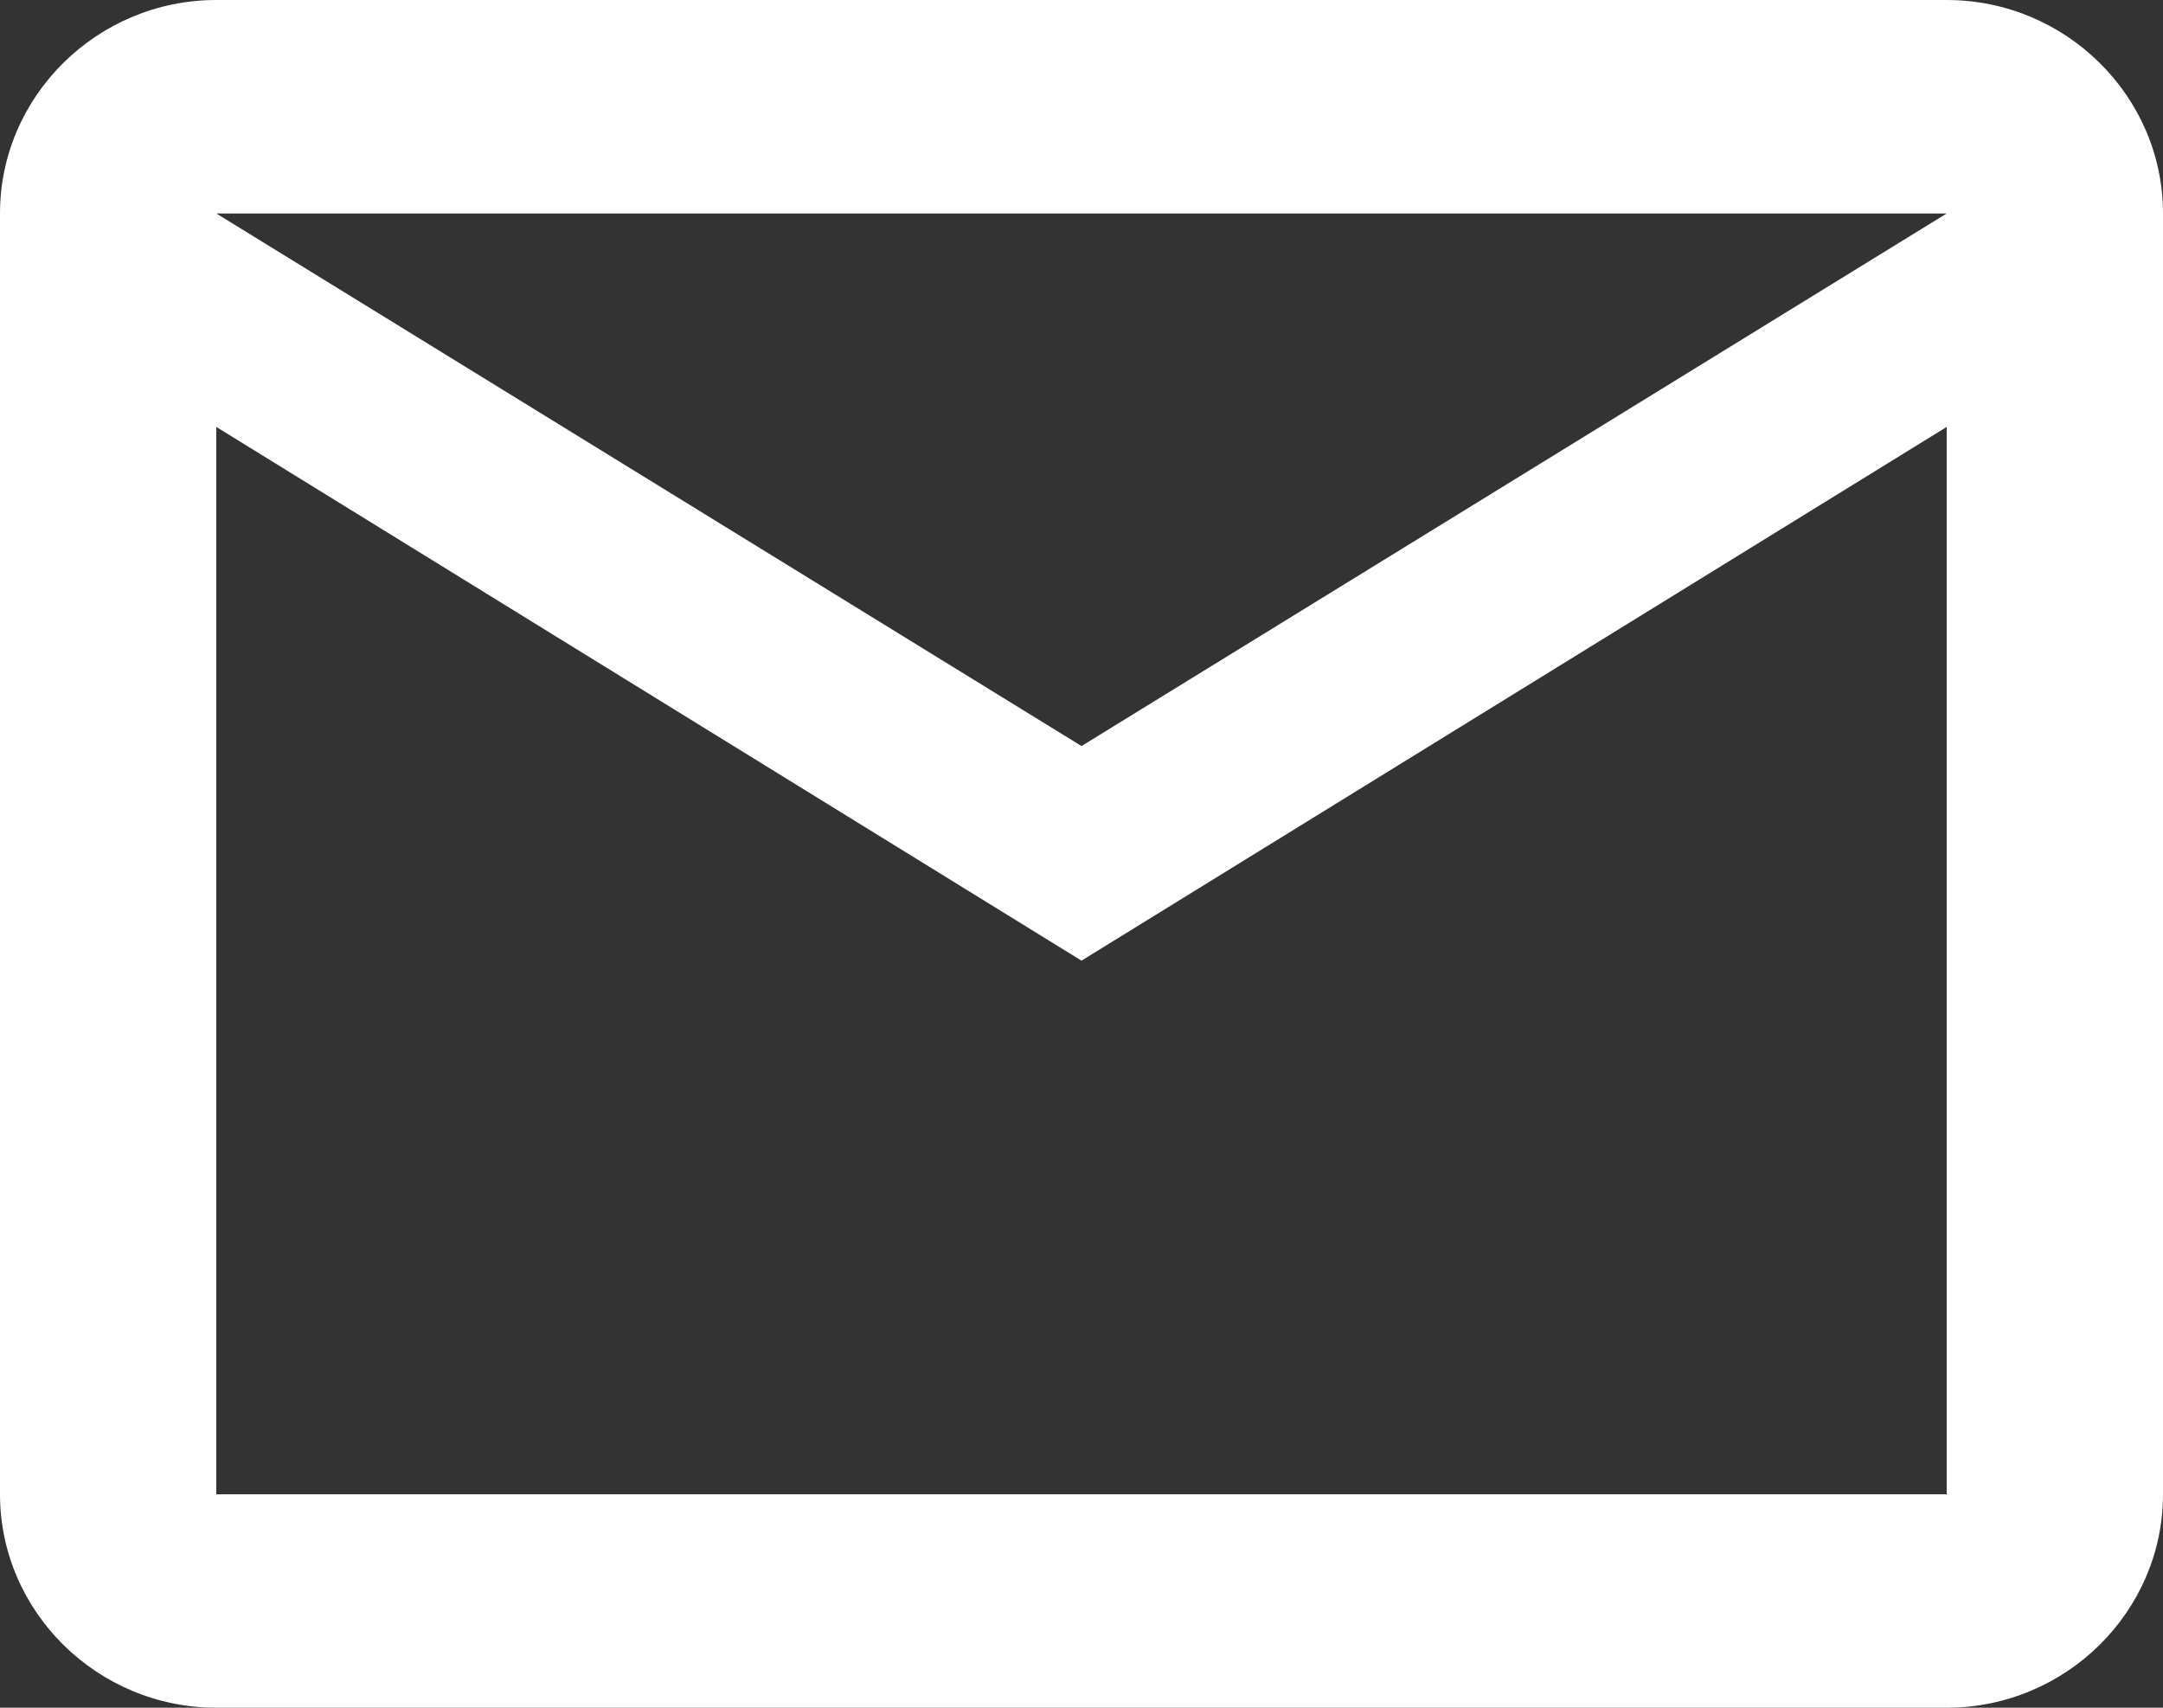 <svg width="19" height="15" viewBox="0 0 19 15" fill="none" xmlns="http://www.w3.org/2000/svg">
<rect x="0" y="0" width="19" height="15" fill="#333333" stroke="none"/>
<path d="M19 1.875C19 0.844 18.145 0 17.1 0H1.9C0.855 0 0 0.844 0 1.875V13.125C0 14.156 0.855 15 1.9 15H17.1C18.145 15 19 14.156 19 13.125V1.875ZM17.1 1.875L9.5 6.553L1.9 1.875H17.1ZM17.1 13.125H1.9V3.75L9.5 8.438L17.1 3.75V13.125Z" fill="white"/>
</svg>
